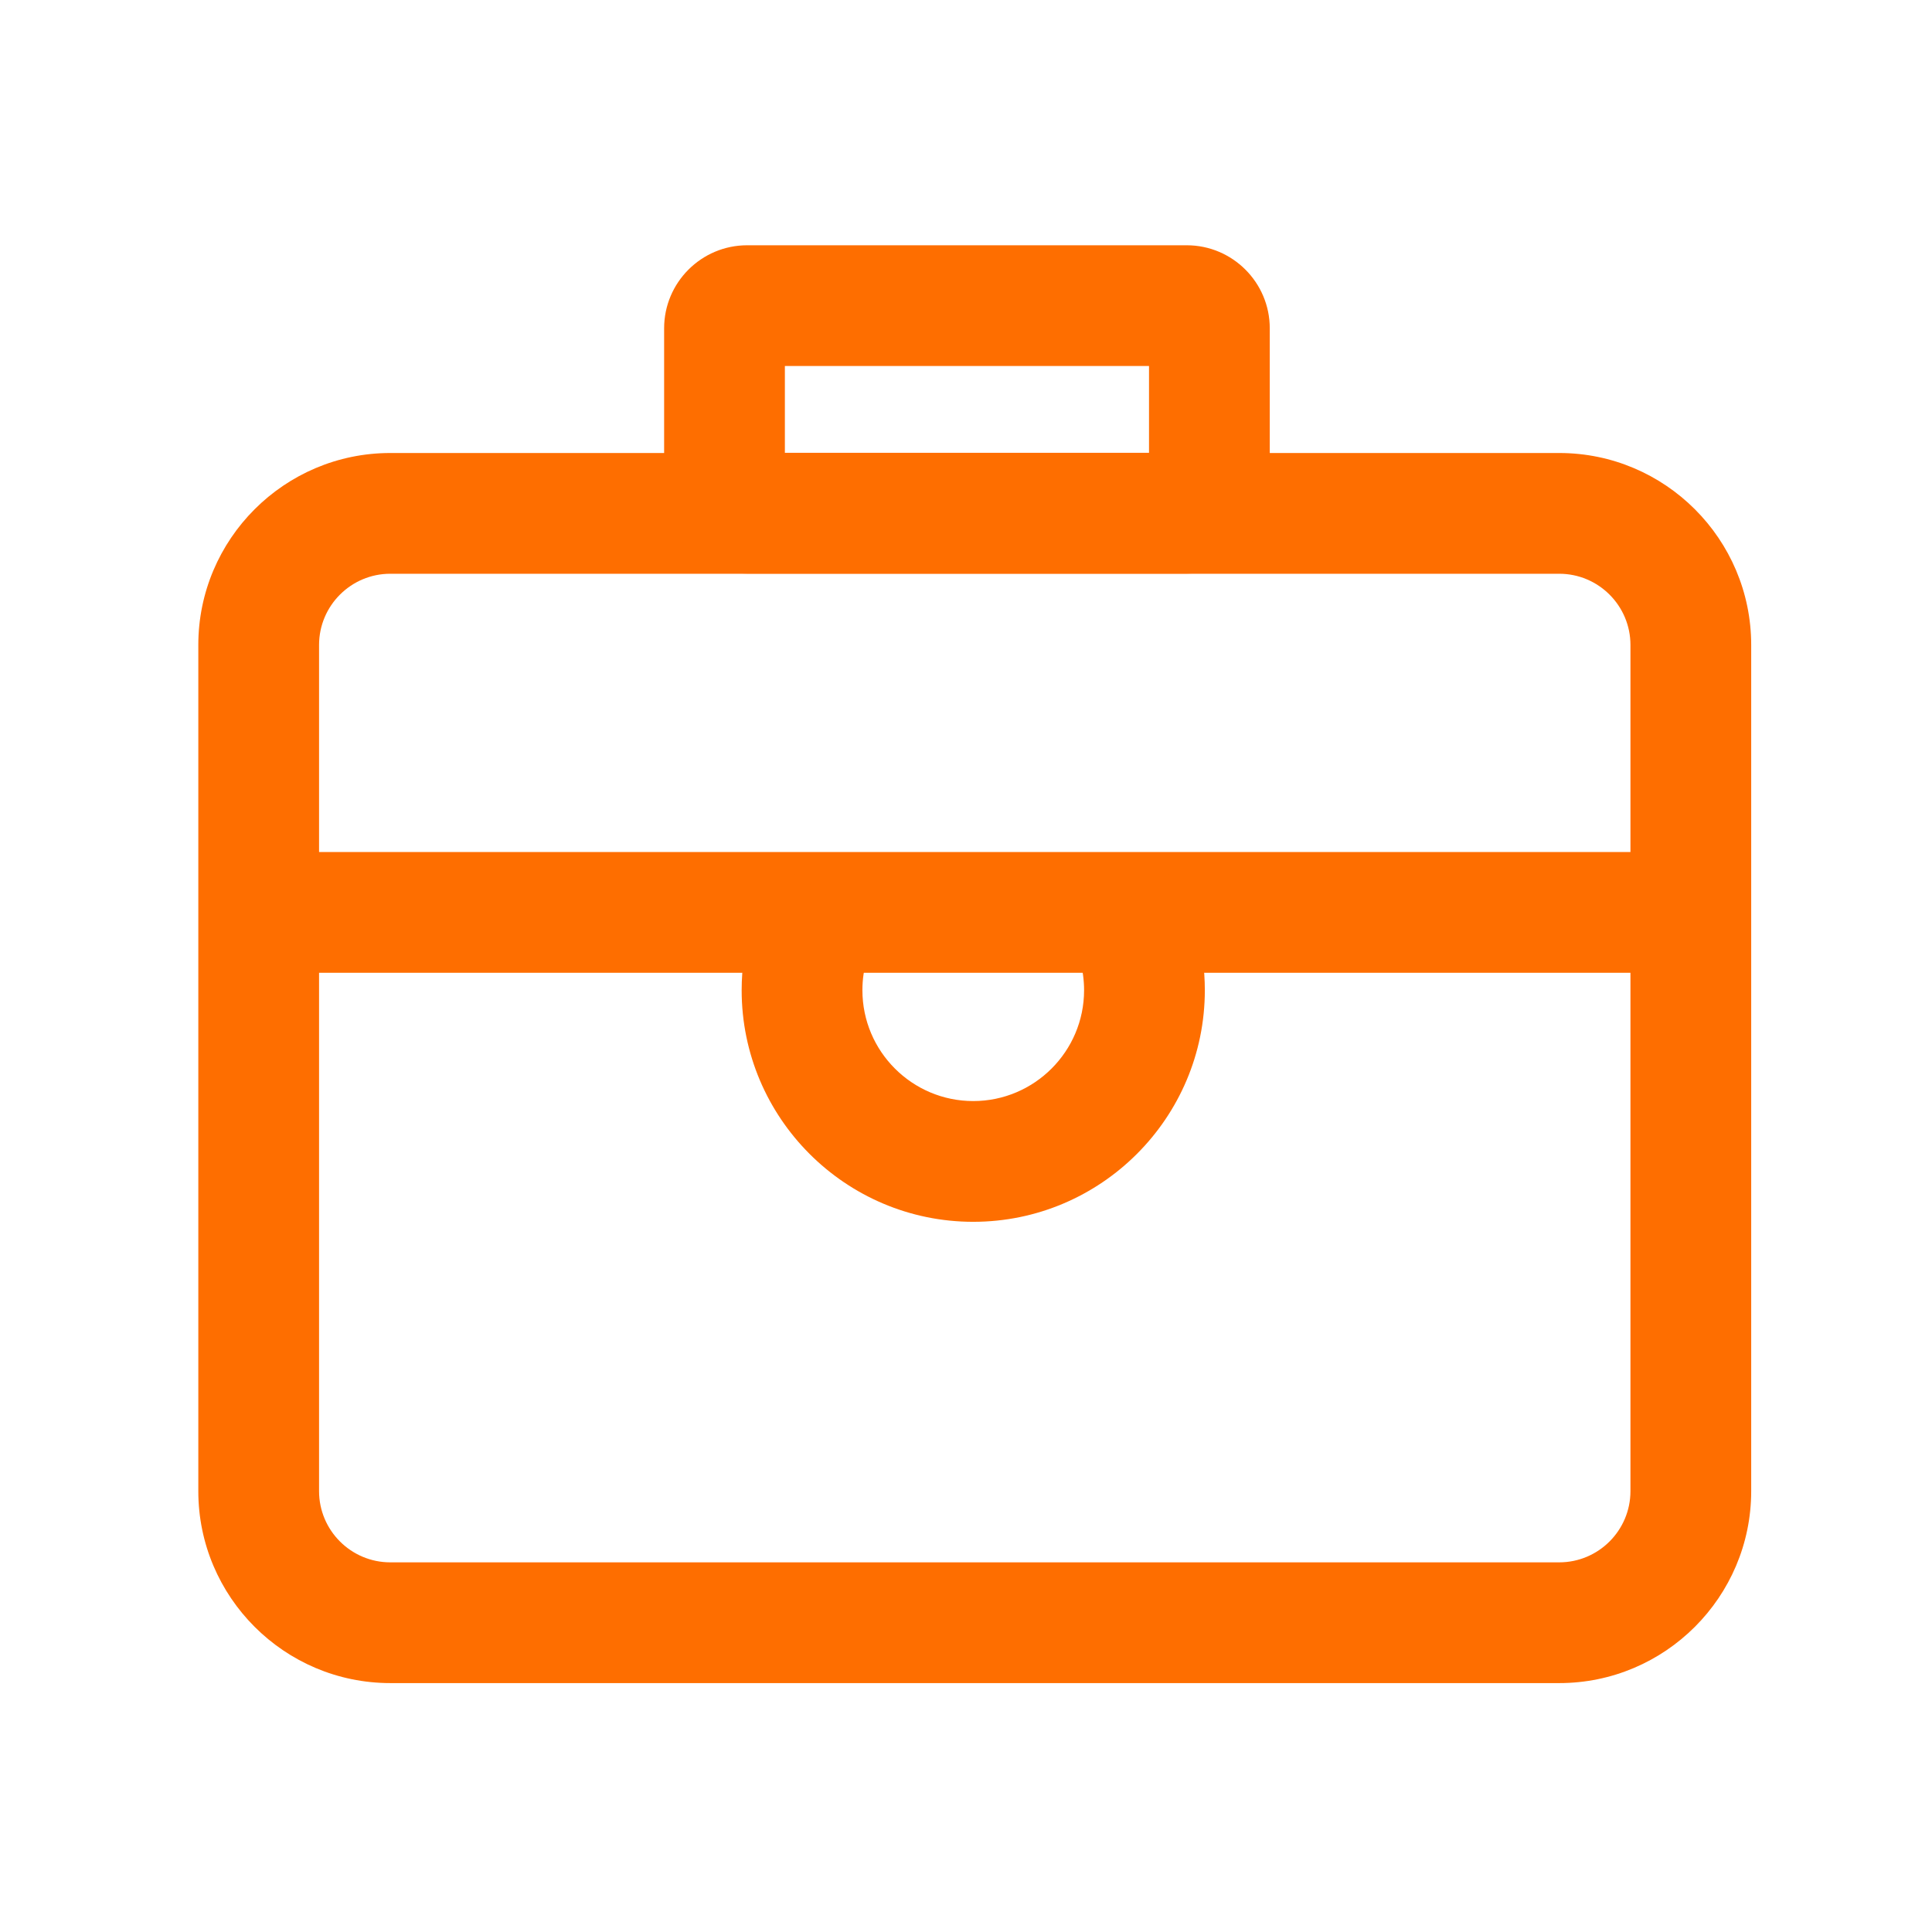 <?xml version="1.0" standalone="no"?><!DOCTYPE svg PUBLIC "-//W3C//DTD SVG 1.1//EN" "http://www.w3.org/Graphics/SVG/1.1/DTD/svg11.dtd"><svg class="icon" width="200px" height="200.00px" viewBox="0 0 1024 1024" version="1.1" xmlns="http://www.w3.org/2000/svg"><path d="M826.428 892.072H206.855c-56.103 0-101.746-45.644-101.746-101.747V341.849c0-56.103 45.643-101.747 101.746-101.747h619.572c56.103 0 101.746 45.644 101.746 101.747v448.476c0.001 56.104-45.643 101.747-101.745 101.747zM206.855 304.103c-20.813 0-37.746 16.933-37.746 37.747v448.476c0 20.813 16.933 37.747 37.746 37.747h619.572c20.813 0 37.746-16.934 37.746-37.747V341.849c0-20.813-16.933-37.747-37.746-37.747H206.855z" fill="#FE6E00" /><path d="M135.609 451.592h755.962v64H135.609z" fill="#FE6E00" /><path d="M515.84 647.585c-67.682 0-122.745-55.063-122.745-122.745 0-23.815 6.837-46.923 19.772-66.825l53.662 34.877c-6.172 9.496-9.434 20.543-9.434 31.948 0 32.393 26.353 58.745 58.745 58.745 32.393 0 58.746-26.353 58.746-58.745 0-10.593-2.84-20.961-8.213-29.985l54.99-32.742c11.268 18.923 17.223 40.614 17.223 62.728 0 67.68-55.064 122.744-122.746 122.744zM629 304H396c-24.262 0-44-19.738-44-44v-86c0-24.262 19.738-44 44-44h233c24.262 0 44 19.738 44 44v86c0 24.262-19.738 44-44 44z m-213-64h193v-46H416v46z" fill="#FE6E00" /></svg>